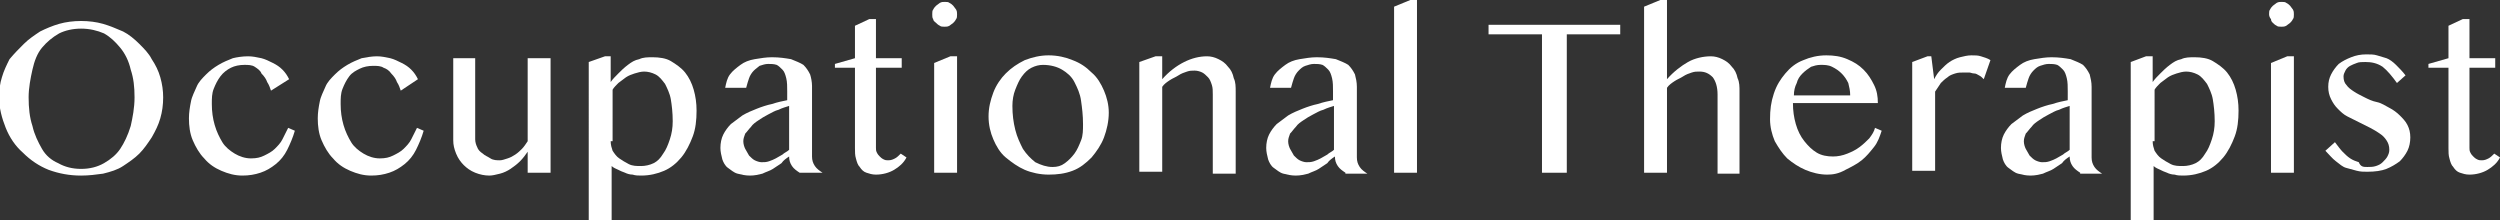 <?xml version="1.0" encoding="utf-8"?>
<!-- Generator: Adobe Illustrator 24.2.1, SVG Export Plug-In . SVG Version: 6.00 Build 0)  -->
<svg version="1.1" id="レイヤー_1" xmlns="http://www.w3.org/2000/svg" xmlns:xlink="http://www.w3.org/1999/xlink" x="0px"
	 y="0px" viewBox="0 0 262 23.1" style="enable-background:new 0 0 262 23.1;" xml:space="preserve">
<rect x="0" y="0" width="262" height="23.1" fill="#333333" stroke="none"/>
<style type="text/css">
	.st0{fill:#FFFFFF;}
</style>
<g>
	<g>
		<path class="st0" d="M8.5,18.4c-1.2,0-2.3-0.2-3.4-0.6c-1-0.4-1.9-1-2.7-1.8c-0.8-0.7-1.4-1.6-1.8-2.6c-0.4-1-0.7-2.1-0.7-3.2
			c0-0.7,0.1-1.5,0.3-2.1c0.2-0.7,0.5-1.3,0.8-1.9C1.5,5.6,2,5.1,2.5,4.6s1.1-0.9,1.7-1.3C4.8,3,5.5,2.7,6.2,2.5s1.5-0.3,2.3-0.3
			c0.8,0,1.6,0.1,2.3,0.3c0.7,0.2,1.4,0.5,2.1,0.8c0.6,0.3,1.2,0.8,1.7,1.3c0.5,0.5,1,1,1.3,1.6c0.4,0.6,0.7,1.2,0.9,1.9
			c0.2,0.7,0.3,1.4,0.3,2.1c0,0.8-0.1,1.5-0.3,2.2c-0.2,0.7-0.5,1.3-0.9,2c-0.4,0.6-0.8,1.2-1.3,1.7c-0.5,0.5-1.1,0.9-1.7,1.3
			c-0.6,0.4-1.3,0.6-2.1,0.8C10.1,18.3,9.3,18.4,8.5,18.4z M8.5,17.7c0.9,0,1.7-0.2,2.4-0.6c0.7-0.4,1.3-0.9,1.7-1.5
			s0.8-1.4,1.1-2.4c0.2-0.9,0.4-1.9,0.4-3c0-1.1-0.1-2-0.4-2.9c-0.2-0.9-0.6-1.7-1.1-2.3s-1-1.1-1.7-1.5C10.2,3.2,9.4,3,8.5,3
			C7.6,3,6.8,3.2,6.2,3.5C5.5,3.9,4.9,4.4,4.4,5s-0.8,1.4-1,2.3c-0.2,0.9-0.4,1.9-0.4,2.9c0,1.1,0.1,2.1,0.4,3
			c0.2,0.9,0.6,1.7,1,2.4s1,1.2,1.7,1.5C6.8,17.5,7.6,17.7,8.5,17.7z"/>
		<path class="st0" d="M28.4,9.5c-0.1-0.3-0.2-0.6-0.4-0.9c-0.1-0.3-0.3-0.6-0.6-0.9C27.3,7.4,27,7.2,26.7,7
			c-0.3-0.2-0.7-0.2-1.1-0.2c-0.5,0-1,0.1-1.4,0.3S23.4,7.6,23.1,8c-0.3,0.4-0.5,0.8-0.7,1.3c-0.2,0.5-0.2,1-0.2,1.6
			c0,0.8,0.1,1.5,0.3,2.2c0.2,0.7,0.5,1.3,0.8,1.8s0.8,0.9,1.3,1.2c0.5,0.3,1.1,0.5,1.7,0.5c0.6,0,1-0.1,1.4-0.3
			c0.4-0.2,0.8-0.4,1.1-0.7s0.6-0.6,0.8-1s0.4-0.8,0.6-1.2l0.7,0.3c-0.2,0.7-0.5,1.4-0.8,2s-0.7,1.1-1.2,1.5s-1,0.7-1.6,0.9
			c-0.6,0.2-1.2,0.3-1.9,0.3c-0.8,0-1.5-0.2-2.2-0.5s-1.3-0.7-1.8-1.3c-0.5-0.5-0.9-1.2-1.2-1.9s-0.4-1.5-0.4-2.3
			c0-0.6,0.1-1.2,0.2-1.7c0.1-0.6,0.4-1.1,0.6-1.6s0.6-0.9,1-1.3c0.4-0.4,0.8-0.7,1.3-1s1-0.5,1.5-0.7C24.8,6,25.4,5.9,26,5.9
			c0.5,0,0.9,0.1,1.4,0.2c0.4,0.1,0.8,0.3,1.2,0.5c0.4,0.2,0.7,0.4,1,0.7c0.3,0.3,0.5,0.6,0.7,1L28.4,9.5z"/>
		<path class="st0" d="M42,9.5c-0.1-0.3-0.2-0.6-0.4-0.9c-0.1-0.3-0.3-0.6-0.6-0.9c-0.2-0.3-0.5-0.5-0.8-0.6
			c-0.3-0.2-0.7-0.2-1.1-0.2c-0.5,0-1,0.1-1.4,0.3S36.9,7.6,36.6,8c-0.3,0.4-0.5,0.8-0.7,1.3c-0.2,0.5-0.2,1-0.2,1.6
			c0,0.8,0.1,1.5,0.3,2.2c0.2,0.7,0.5,1.3,0.8,1.8s0.8,0.9,1.3,1.2c0.5,0.3,1.1,0.5,1.7,0.5c0.6,0,1-0.1,1.4-0.3
			c0.4-0.2,0.8-0.4,1.1-0.7s0.6-0.6,0.8-1s0.4-0.8,0.6-1.2l0.7,0.3c-0.2,0.7-0.5,1.4-0.8,2s-0.7,1.1-1.2,1.5s-1,0.7-1.6,0.9
			c-0.6,0.2-1.2,0.3-1.9,0.3c-0.8,0-1.5-0.2-2.2-0.5s-1.3-0.7-1.8-1.3c-0.5-0.5-0.9-1.2-1.2-1.9s-0.4-1.5-0.4-2.3
			c0-0.6,0.1-1.2,0.2-1.7c0.1-0.6,0.4-1.1,0.6-1.6s0.6-0.9,1-1.3c0.4-0.4,0.8-0.7,1.3-1s1-0.5,1.5-0.7C38.4,6,39,5.9,39.5,5.9
			c0.5,0,0.9,0.1,1.4,0.2c0.4,0.1,0.8,0.3,1.2,0.5c0.4,0.2,0.7,0.4,1,0.7c0.3,0.3,0.5,0.6,0.7,1L42,9.5z"/>
		<path class="st0" d="M49.8,6.1v8.5c0,0.3,0.1,0.6,0.2,0.8c0.1,0.3,0.3,0.5,0.6,0.7c0.2,0.2,0.5,0.3,0.8,0.5s0.7,0.2,1,0.2
			c0.2,0,0.5-0.1,0.8-0.2c0.3-0.1,0.5-0.2,0.8-0.4c0.3-0.2,0.5-0.4,0.7-0.6c0.2-0.2,0.4-0.5,0.6-0.8V6.1h2.4v12h-2.4v-2.2
			c-0.2,0.3-0.5,0.7-0.8,1c-0.3,0.3-0.7,0.6-1,0.8s-0.7,0.4-1.1,0.5c-0.4,0.1-0.8,0.2-1.1,0.2c-0.5,0-1-0.1-1.5-0.3
			s-0.9-0.5-1.2-0.8c-0.3-0.3-0.6-0.7-0.8-1.2c-0.2-0.5-0.3-0.9-0.3-1.4V6.1H49.8z"/>
		<path class="st0" d="M63.4,5.9H64v2.7c0.2-0.3,0.5-0.6,0.8-0.9c0.3-0.3,0.6-0.6,1-0.9c0.4-0.3,0.7-0.5,1.2-0.6
			c0.4-0.2,0.9-0.2,1.4-0.2c0.7,0,1.4,0.1,1.9,0.4s1.1,0.7,1.5,1.2c0.4,0.5,0.7,1.1,0.9,1.8c0.2,0.7,0.3,1.4,0.3,2.2
			c0,1-0.1,1.9-0.4,2.7c-0.3,0.8-0.7,1.6-1.2,2.2s-1.1,1.1-1.8,1.4c-0.7,0.3-1.5,0.5-2.4,0.5c-0.3,0-0.6,0-0.9-0.1
			c-0.3,0-0.6-0.1-0.8-0.2c-0.3-0.1-0.5-0.2-0.7-0.3c-0.2-0.1-0.5-0.2-0.7-0.4v5.7h-2.4V6.5L63.4,5.9z M64,14.8c0,0.4,0.1,0.7,0.2,1
			c0.2,0.3,0.4,0.6,0.7,0.8c0.3,0.2,0.6,0.4,1,0.6s0.8,0.2,1.3,0.2c0.4,0,0.9-0.1,1.3-0.3c0.4-0.2,0.7-0.5,1-1
			c0.3-0.4,0.5-0.9,0.7-1.5s0.3-1.2,0.3-1.9c0-0.9-0.1-1.7-0.2-2.3s-0.4-1.2-0.6-1.6c-0.3-0.4-0.6-0.8-1-1s-0.8-0.3-1.2-0.3
			c-0.3,0-0.7,0.1-1,0.2c-0.3,0.1-0.6,0.2-0.9,0.4c-0.3,0.2-0.5,0.4-0.8,0.6c-0.2,0.2-0.5,0.5-0.6,0.7V14.8z"/>
		<path class="st0" d="M83.8,18.1c-0.3-0.2-0.6-0.4-0.8-0.7c-0.2-0.3-0.3-0.6-0.3-1c-0.3,0.2-0.6,0.4-0.8,0.7
			c-0.3,0.2-0.6,0.4-0.9,0.6c-0.3,0.2-0.7,0.3-1.1,0.5c-0.4,0.1-0.8,0.2-1.3,0.2c-0.5,0-0.9-0.1-1.3-0.2s-0.7-0.4-1-0.6
			s-0.5-0.6-0.6-0.9c-0.1-0.4-0.2-0.8-0.2-1.2c0-0.5,0.1-1,0.3-1.4c0.2-0.4,0.5-0.8,0.8-1.1c0.4-0.3,0.8-0.6,1.2-0.9
			c0.5-0.3,1-0.5,1.5-0.7c0.5-0.2,1.1-0.4,1.6-0.5c0.6-0.2,1.1-0.3,1.6-0.4V9.6c0-0.5,0-1-0.1-1.4c-0.1-0.4-0.2-0.7-0.4-0.9
			c-0.2-0.2-0.4-0.4-0.6-0.5c-0.3-0.1-0.6-0.1-0.9-0.1c-0.3,0-0.6,0.1-0.9,0.2C79.5,7,79.2,7.2,79,7.4c-0.2,0.2-0.4,0.5-0.5,0.8
			c-0.1,0.3-0.2,0.6-0.3,1H76c0.1-0.5,0.2-1,0.5-1.4c0.3-0.4,0.7-0.7,1.1-1s0.9-0.5,1.5-0.6c0.6-0.1,1.2-0.2,1.8-0.2
			c0.8,0,1.4,0.1,2,0.2c0.5,0.2,1,0.4,1.3,0.6c0.3,0.3,0.5,0.6,0.7,1C85,8.1,85.1,8.6,85.1,9v7.4c0,0.4,0.1,0.7,0.3,1
			c0.2,0.3,0.5,0.5,0.8,0.7H83.8z M82.7,11.1c-0.3,0.1-0.7,0.2-1.1,0.4c-0.4,0.1-0.7,0.3-1.1,0.5c-0.4,0.2-0.7,0.4-1,0.6
			c-0.3,0.2-0.6,0.4-0.8,0.7c-0.2,0.2-0.4,0.5-0.6,0.7c-0.1,0.3-0.2,0.5-0.2,0.8c0,0.3,0.1,0.6,0.2,0.8s0.3,0.5,0.4,0.7
			c0.2,0.2,0.4,0.4,0.6,0.5c0.2,0.1,0.5,0.2,0.7,0.2c0.3,0,0.5,0,0.8-0.1s0.5-0.2,0.7-0.3c0.2-0.1,0.5-0.3,0.7-0.4
			c0.2-0.2,0.5-0.3,0.7-0.5V11.1z"/>
		<path class="st0" d="M91.1,2h0.7v4.1h2.7v1h-2.7v8.4c0,0.2,0,0.3,0.1,0.5c0.1,0.2,0.2,0.3,0.3,0.4c0.1,0.1,0.2,0.2,0.4,0.3
			c0.2,0.1,0.3,0.1,0.5,0.1c0.3,0,0.5-0.1,0.7-0.2c0.2-0.1,0.4-0.3,0.6-0.5l0.6,0.4c-0.3,0.6-0.8,1-1.3,1.3s-1.2,0.5-1.9,0.5
			c-0.4,0-0.7-0.1-1-0.2s-0.5-0.3-0.7-0.6c-0.2-0.2-0.3-0.5-0.4-0.9c-0.1-0.3-0.1-0.7-0.1-1.1V7.1h-2.1V6.7l2.1-0.6V2.7L91.1,2z"/>
		<path class="st0" d="M97.7,1.5c0-0.2,0-0.4,0.1-0.5c0.1-0.2,0.2-0.3,0.3-0.4c0.1-0.1,0.3-0.2,0.4-0.3c0.2-0.1,0.3-0.1,0.5-0.1
			s0.4,0,0.5,0.1c0.2,0.1,0.3,0.2,0.4,0.3c0.1,0.1,0.2,0.3,0.3,0.4c0.1,0.2,0.1,0.3,0.1,0.5s0,0.4-0.1,0.5c-0.1,0.2-0.2,0.3-0.3,0.4
			c-0.1,0.1-0.3,0.2-0.4,0.3c-0.2,0.1-0.3,0.1-0.5,0.1s-0.4,0-0.5-0.1c-0.2-0.1-0.3-0.2-0.4-0.3S97.8,2.2,97.8,2
			C97.7,1.9,97.7,1.7,97.7,1.5z M97.9,6.6l1.7-0.7h0.7v12.2h-2.4V6.6z"/>
		<path class="st0" d="M109.9,18.3c-0.9,0-1.8-0.2-2.5-0.5s-1.4-0.8-2-1.3c-0.6-0.5-1-1.2-1.3-1.9c-0.3-0.7-0.5-1.5-0.5-2.4
			c0-0.9,0.2-1.7,0.5-2.5c0.3-0.8,0.8-1.5,1.3-2c0.6-0.6,1.2-1,2-1.4c0.8-0.3,1.6-0.5,2.5-0.5c0.9,0,1.8,0.2,2.5,0.5
			c0.8,0.3,1.4,0.7,2,1.3c0.6,0.5,1,1.2,1.3,1.9c0.3,0.7,0.5,1.5,0.5,2.3c0,0.9-0.2,1.8-0.5,2.6c-0.3,0.8-0.8,1.5-1.3,2.1
			c-0.6,0.6-1.2,1.1-2,1.4S110.8,18.3,109.9,18.3z M110.3,17.5c0.5,0,0.9-0.1,1.3-0.4s0.7-0.6,1-1c0.3-0.4,0.5-0.9,0.7-1.4
			c0.2-0.5,0.2-1.1,0.2-1.7c0-0.9-0.1-1.7-0.2-2.4c-0.1-0.8-0.4-1.4-0.7-2c-0.3-0.6-0.8-1-1.3-1.3c-0.5-0.3-1.2-0.5-2-0.5
			c-0.4,0-0.8,0.1-1.2,0.3s-0.7,0.5-1,0.9c-0.3,0.4-0.5,0.9-0.7,1.4c-0.2,0.5-0.3,1.1-0.3,1.7c0,0.9,0.1,1.7,0.3,2.5
			c0.2,0.8,0.5,1.4,0.8,2c0.4,0.6,0.8,1,1.3,1.4C109.1,17.3,109.7,17.5,110.3,17.5z"/>
		<path class="st0" d="M121.1,5.9h0.7v2.4c0.7-0.8,1.5-1.4,2.3-1.8s1.6-0.6,2.4-0.6c0.4,0,0.8,0.1,1.2,0.3c0.4,0.2,0.7,0.4,1,0.8
			c0.3,0.3,0.5,0.7,0.6,1.2c0.2,0.4,0.2,0.9,0.2,1.4v8.6h-2.4V9.9c0-0.4,0-0.7-0.1-1c-0.1-0.3-0.2-0.6-0.4-0.8
			c-0.2-0.2-0.4-0.4-0.6-0.5c-0.2-0.1-0.5-0.2-0.8-0.2c-0.3,0-0.5,0-0.8,0.1c-0.3,0.1-0.6,0.2-0.9,0.4c-0.3,0.2-0.6,0.3-0.9,0.5
			c-0.3,0.2-0.6,0.4-0.8,0.7v8.9h-2.4V6.5L121.1,5.9z"/>
		<path class="st0" d="M141,18.1c-0.3-0.2-0.6-0.4-0.8-0.7c-0.2-0.3-0.3-0.6-0.3-1c-0.3,0.2-0.6,0.4-0.8,0.7
			c-0.3,0.2-0.6,0.4-0.9,0.6c-0.3,0.2-0.7,0.3-1.1,0.5c-0.4,0.1-0.8,0.2-1.3,0.2c-0.5,0-0.9-0.1-1.3-0.2s-0.7-0.4-1-0.6
			s-0.5-0.6-0.6-0.9c-0.1-0.4-0.2-0.8-0.2-1.2c0-0.5,0.1-1,0.3-1.4c0.2-0.4,0.5-0.8,0.8-1.1c0.4-0.3,0.8-0.6,1.2-0.9
			c0.5-0.3,1-0.5,1.5-0.7c0.5-0.2,1.1-0.4,1.6-0.5c0.6-0.2,1.1-0.3,1.6-0.4V9.6c0-0.5,0-1-0.1-1.4c-0.1-0.4-0.2-0.7-0.4-0.9
			c-0.2-0.2-0.4-0.4-0.6-0.5c-0.3-0.1-0.6-0.1-0.9-0.1c-0.3,0-0.6,0.1-0.9,0.2c-0.3,0.1-0.5,0.3-0.7,0.5c-0.2,0.2-0.4,0.5-0.5,0.8
			c-0.1,0.3-0.2,0.6-0.3,1h-2.2c0.1-0.5,0.2-1,0.5-1.4c0.3-0.4,0.7-0.7,1.1-1s0.9-0.5,1.5-0.6c0.6-0.1,1.2-0.2,1.8-0.2
			c0.8,0,1.4,0.1,2,0.2c0.5,0.2,1,0.4,1.3,0.6c0.3,0.3,0.5,0.6,0.7,1c0.1,0.4,0.2,0.8,0.2,1.3v7.4c0,0.4,0.1,0.7,0.3,1
			c0.2,0.3,0.5,0.5,0.8,0.7H141z M139.8,11.1c-0.3,0.1-0.7,0.2-1.1,0.4c-0.4,0.1-0.7,0.3-1.1,0.5c-0.4,0.2-0.7,0.4-1,0.6
			c-0.3,0.2-0.6,0.4-0.8,0.7c-0.2,0.2-0.4,0.5-0.6,0.7c-0.1,0.3-0.2,0.5-0.2,0.8c0,0.3,0.1,0.6,0.2,0.8s0.3,0.5,0.4,0.7
			c0.2,0.2,0.4,0.4,0.6,0.5c0.2,0.1,0.5,0.2,0.7,0.2c0.3,0,0.5,0,0.8-0.1s0.5-0.2,0.7-0.3c0.2-0.1,0.5-0.3,0.7-0.4
			c0.2-0.2,0.5-0.3,0.7-0.5V11.1z"/>
		<path class="st0" d="M148.5,18.1h-2.4V0.7l1.7-0.7h0.7V18.1z"/>
		<path class="st0" d="M169.8,2.6v1h-5.6v14.5h-2.6V3.6H156v-1H169.8z"/>
		<path class="st0" d="M174.7,8.3c0.7-0.8,1.5-1.4,2.2-1.8s1.6-0.6,2.4-0.6c0.4,0,0.8,0.1,1.2,0.3c0.4,0.2,0.7,0.4,1,0.8
			c0.3,0.3,0.5,0.7,0.6,1.2c0.2,0.4,0.2,0.9,0.2,1.4v8.6H180V9.9c0-0.8-0.2-1.4-0.5-1.8c-0.4-0.4-0.8-0.6-1.4-0.6
			c-0.3,0-0.5,0-0.8,0.1c-0.3,0.1-0.6,0.2-0.9,0.4c-0.3,0.2-0.6,0.3-0.9,0.5c-0.3,0.2-0.6,0.4-0.8,0.7v8.9h-2.4V0.7L174,0h0.7V8.3z"
			/>
		<path class="st0" d="M191.5,18.3c-0.8,0-1.6-0.2-2.3-0.5c-0.7-0.3-1.3-0.7-1.9-1.2c-0.5-0.5-0.9-1.1-1.3-1.8
			c-0.3-0.7-0.5-1.5-0.5-2.3c0-1,0.1-1.8,0.4-2.7s0.7-1.5,1.2-2.1s1.1-1.1,1.9-1.4c0.7-0.3,1.5-0.5,2.4-0.5c0.8,0,1.5,0.1,2.2,0.4
			c0.7,0.3,1.2,0.6,1.7,1.1s0.8,1,1.1,1.6c0.3,0.6,0.4,1.2,0.4,1.9h-8.9c0,0.8,0.1,1.5,0.3,2.2c0.2,0.7,0.5,1.3,0.9,1.8
			c0.4,0.5,0.8,0.9,1.3,1.2c0.5,0.3,1.1,0.4,1.7,0.4c0.5,0,1-0.1,1.5-0.3c0.5-0.2,0.9-0.4,1.3-0.7c0.4-0.3,0.7-0.6,1-0.9
			c0.3-0.4,0.5-0.7,0.6-1.1l0.7,0.3c-0.2,0.6-0.4,1.2-0.8,1.7c-0.4,0.5-0.8,1-1.3,1.4s-1.1,0.7-1.7,1
			C192.7,18.2,192.1,18.3,191.5,18.3z M193.9,10c0-0.5-0.1-0.9-0.2-1.3c-0.2-0.4-0.4-0.7-0.7-1c-0.3-0.3-0.6-0.5-1-0.7
			c-0.4-0.2-0.8-0.2-1.2-0.2c-0.4,0-0.7,0.1-1,0.2c-0.3,0.2-0.6,0.4-0.9,0.7c-0.3,0.3-0.5,0.6-0.6,1c-0.2,0.4-0.3,0.8-0.3,1.3
			L193.9,10z"/>
		<path class="st0" d="M202,5.9h0.4l0.3,2.4c0.2-0.4,0.4-0.7,0.7-1c0.3-0.3,0.6-0.6,0.9-0.8s0.7-0.4,1.1-0.5
			c0.4-0.1,0.8-0.2,1.2-0.2c0.4,0,0.7,0,1,0.1c0.3,0.1,0.7,0.2,1,0.4l-0.7,2c-0.2-0.2-0.3-0.3-0.5-0.4c-0.2-0.1-0.3-0.2-0.5-0.2
			s-0.4-0.1-0.5-0.1c-0.2,0-0.4,0-0.6,0c-0.3,0-0.6,0-0.9,0.1c-0.3,0.1-0.6,0.2-0.8,0.4c-0.3,0.2-0.5,0.4-0.7,0.6
			c-0.2,0.3-0.4,0.6-0.6,0.9v8.3h-2.4V6.5L202,5.9z"/>
		<path class="st0" d="M218,18.1c-0.3-0.2-0.6-0.4-0.8-0.7c-0.2-0.3-0.3-0.6-0.3-1c-0.3,0.2-0.6,0.4-0.8,0.7
			c-0.3,0.2-0.6,0.4-0.9,0.6c-0.3,0.2-0.7,0.3-1.1,0.5c-0.4,0.1-0.8,0.2-1.3,0.2c-0.5,0-0.9-0.1-1.3-0.2s-0.7-0.4-1-0.6
			s-0.5-0.6-0.6-0.9c-0.1-0.4-0.2-0.8-0.2-1.2c0-0.5,0.1-1,0.3-1.4c0.2-0.4,0.5-0.8,0.8-1.1c0.4-0.3,0.8-0.6,1.2-0.9
			c0.5-0.3,1-0.5,1.5-0.7c0.5-0.2,1.1-0.4,1.6-0.5c0.6-0.2,1.1-0.3,1.6-0.4V9.6c0-0.5,0-1-0.1-1.4c-0.1-0.4-0.2-0.7-0.4-0.9
			c-0.2-0.2-0.4-0.4-0.6-0.5c-0.3-0.1-0.6-0.1-0.9-0.1c-0.3,0-0.6,0.1-0.9,0.2c-0.3,0.1-0.5,0.3-0.7,0.5c-0.2,0.2-0.4,0.5-0.5,0.8
			c-0.1,0.3-0.2,0.6-0.3,1h-2.2c0.1-0.5,0.2-1,0.5-1.4c0.3-0.4,0.7-0.7,1.1-1s0.9-0.5,1.5-0.6c0.6-0.1,1.2-0.2,1.8-0.2
			c0.8,0,1.4,0.1,2,0.2c0.5,0.2,1,0.4,1.3,0.6c0.3,0.3,0.5,0.6,0.7,1c0.1,0.4,0.2,0.8,0.2,1.3v7.4c0,0.4,0.1,0.7,0.3,1
			c0.2,0.3,0.5,0.5,0.8,0.7H218z M216.9,11.1c-0.3,0.1-0.7,0.2-1.1,0.4c-0.4,0.1-0.7,0.3-1.1,0.5c-0.4,0.2-0.7,0.4-1,0.6
			c-0.3,0.2-0.6,0.4-0.8,0.7c-0.2,0.2-0.4,0.5-0.6,0.7c-0.1,0.3-0.2,0.5-0.2,0.8c0,0.3,0.1,0.6,0.2,0.8s0.3,0.5,0.4,0.7
			c0.2,0.2,0.4,0.4,0.6,0.5c0.2,0.1,0.5,0.2,0.7,0.2c0.3,0,0.5,0,0.8-0.1s0.5-0.2,0.7-0.3c0.2-0.1,0.5-0.3,0.7-0.4
			c0.2-0.2,0.5-0.3,0.7-0.5V11.1z"/>
		<path class="st0" d="M224.9,5.9h0.7v2.7c0.2-0.3,0.5-0.6,0.8-0.9c0.3-0.3,0.6-0.6,1-0.9c0.4-0.3,0.7-0.5,1.2-0.6
			c0.4-0.2,0.9-0.2,1.4-0.2c0.7,0,1.4,0.1,1.9,0.4s1.1,0.7,1.5,1.2c0.4,0.5,0.7,1.1,0.9,1.8c0.2,0.7,0.3,1.4,0.3,2.2
			c0,1-0.1,1.9-0.4,2.7c-0.3,0.8-0.7,1.6-1.2,2.2s-1.1,1.1-1.8,1.4c-0.7,0.3-1.5,0.5-2.4,0.5c-0.3,0-0.6,0-0.9-0.1
			c-0.3,0-0.6-0.1-0.8-0.2c-0.3-0.1-0.5-0.2-0.7-0.3c-0.2-0.1-0.5-0.2-0.7-0.4v5.7h-2.4V6.5L224.9,5.9z M225.6,14.8
			c0,0.4,0.1,0.7,0.2,1c0.2,0.3,0.4,0.6,0.7,0.8c0.3,0.2,0.6,0.4,1,0.6s0.8,0.2,1.3,0.2c0.4,0,0.9-0.1,1.3-0.3c0.4-0.2,0.7-0.5,1-1
			c0.3-0.4,0.5-0.9,0.7-1.5s0.3-1.2,0.3-1.9c0-0.9-0.1-1.7-0.2-2.3s-0.4-1.2-0.6-1.6c-0.3-0.4-0.6-0.8-1-1s-0.8-0.3-1.2-0.3
			c-0.3,0-0.7,0.1-1,0.2c-0.3,0.1-0.6,0.2-0.9,0.4c-0.3,0.2-0.5,0.4-0.8,0.6c-0.2,0.2-0.5,0.5-0.6,0.7V14.8z"/>
		<path class="st0" d="M237.8,1.5c0-0.2,0-0.4,0.1-0.5c0.1-0.2,0.2-0.3,0.3-0.4c0.1-0.1,0.3-0.2,0.4-0.3c0.2-0.1,0.3-0.1,0.5-0.1
			s0.4,0,0.5,0.1c0.2,0.1,0.3,0.2,0.4,0.3c0.1,0.1,0.2,0.3,0.3,0.4c0.1,0.2,0.1,0.3,0.1,0.5s0,0.4-0.1,0.5c-0.1,0.2-0.2,0.3-0.3,0.4
			c-0.1,0.1-0.3,0.2-0.4,0.3c-0.2,0.1-0.3,0.1-0.5,0.1s-0.4,0-0.5-0.1c-0.2-0.1-0.3-0.2-0.4-0.3S238,2.2,238,2
			C237.9,1.9,237.8,1.7,237.8,1.5z M238,6.6l1.7-0.7h0.7v12.2H238V6.6z"/>
		<path class="st0" d="M248.1,17.5c0.3,0,0.6,0,0.9-0.1c0.3-0.1,0.5-0.2,0.7-0.4c0.2-0.2,0.4-0.4,0.5-0.6s0.2-0.4,0.2-0.7
			c0-0.4-0.1-0.7-0.3-1c-0.2-0.3-0.4-0.5-0.7-0.7c-0.3-0.2-0.6-0.4-1-0.6c-0.4-0.2-0.8-0.4-1.2-0.6s-0.8-0.4-1.2-0.6
			c-0.4-0.2-0.7-0.5-1-0.8c-0.3-0.3-0.5-0.6-0.7-1c-0.2-0.4-0.3-0.8-0.3-1.3c0-0.5,0.1-0.9,0.3-1.3c0.2-0.4,0.5-0.8,0.8-1.1
			c0.4-0.3,0.8-0.5,1.3-0.7c0.5-0.2,1-0.3,1.6-0.3c0.4,0,0.8,0,1.1,0.1c0.3,0.1,0.7,0.2,1,0.3s0.7,0.4,1,0.7c0.3,0.3,0.7,0.7,1,1.1
			l-0.9,0.8c-0.5-0.7-1-1.3-1.5-1.7c-0.6-0.4-1.2-0.5-1.8-0.5c-0.3,0-0.7,0-0.9,0.1c-0.3,0.1-0.5,0.2-0.7,0.3
			c-0.2,0.1-0.4,0.3-0.5,0.5c-0.1,0.2-0.2,0.4-0.2,0.6c0,0.4,0.1,0.7,0.3,0.9c0.2,0.3,0.5,0.5,0.8,0.7c0.3,0.2,0.7,0.4,1.1,0.6
			c0.4,0.2,0.8,0.4,1.3,0.5s0.9,0.4,1.3,0.6s0.8,0.5,1.1,0.8c0.3,0.3,0.6,0.6,0.8,1c0.2,0.4,0.3,0.8,0.3,1.3c0,0.5-0.1,1-0.3,1.4
			c-0.2,0.4-0.5,0.8-0.8,1.1c-0.4,0.3-0.9,0.6-1.4,0.8s-1.2,0.3-2,0.3c-0.4,0-0.7,0-1.1-0.1s-0.7-0.2-1.1-0.3s-0.7-0.4-1.1-0.7
			c-0.4-0.3-0.7-0.7-1.1-1.1l1-0.9c0.3,0.4,0.6,0.8,0.8,1c0.3,0.3,0.5,0.5,0.8,0.7c0.3,0.2,0.6,0.3,0.9,0.4
			C247.4,17.5,247.7,17.5,248.1,17.5z"/>
		<path class="st0" d="M258.1,2h0.7v4.1h2.7v1h-2.7v8.4c0,0.2,0,0.3,0.1,0.5c0.1,0.2,0.2,0.3,0.3,0.4c0.1,0.1,0.2,0.2,0.4,0.3
			c0.2,0.1,0.3,0.1,0.5,0.1c0.3,0,0.5-0.1,0.7-0.2c0.2-0.1,0.4-0.3,0.6-0.5l0.6,0.4c-0.3,0.6-0.8,1-1.3,1.3s-1.2,0.5-1.9,0.5
			c-0.4,0-0.7-0.1-1-0.2s-0.5-0.3-0.7-0.6c-0.2-0.2-0.3-0.5-0.4-0.9c-0.1-0.3-0.1-0.7-0.1-1.1V7.1h-2.1V6.7l2.1-0.6V2.7L258.1,2z"/>
	</g>
</g>
</svg>
